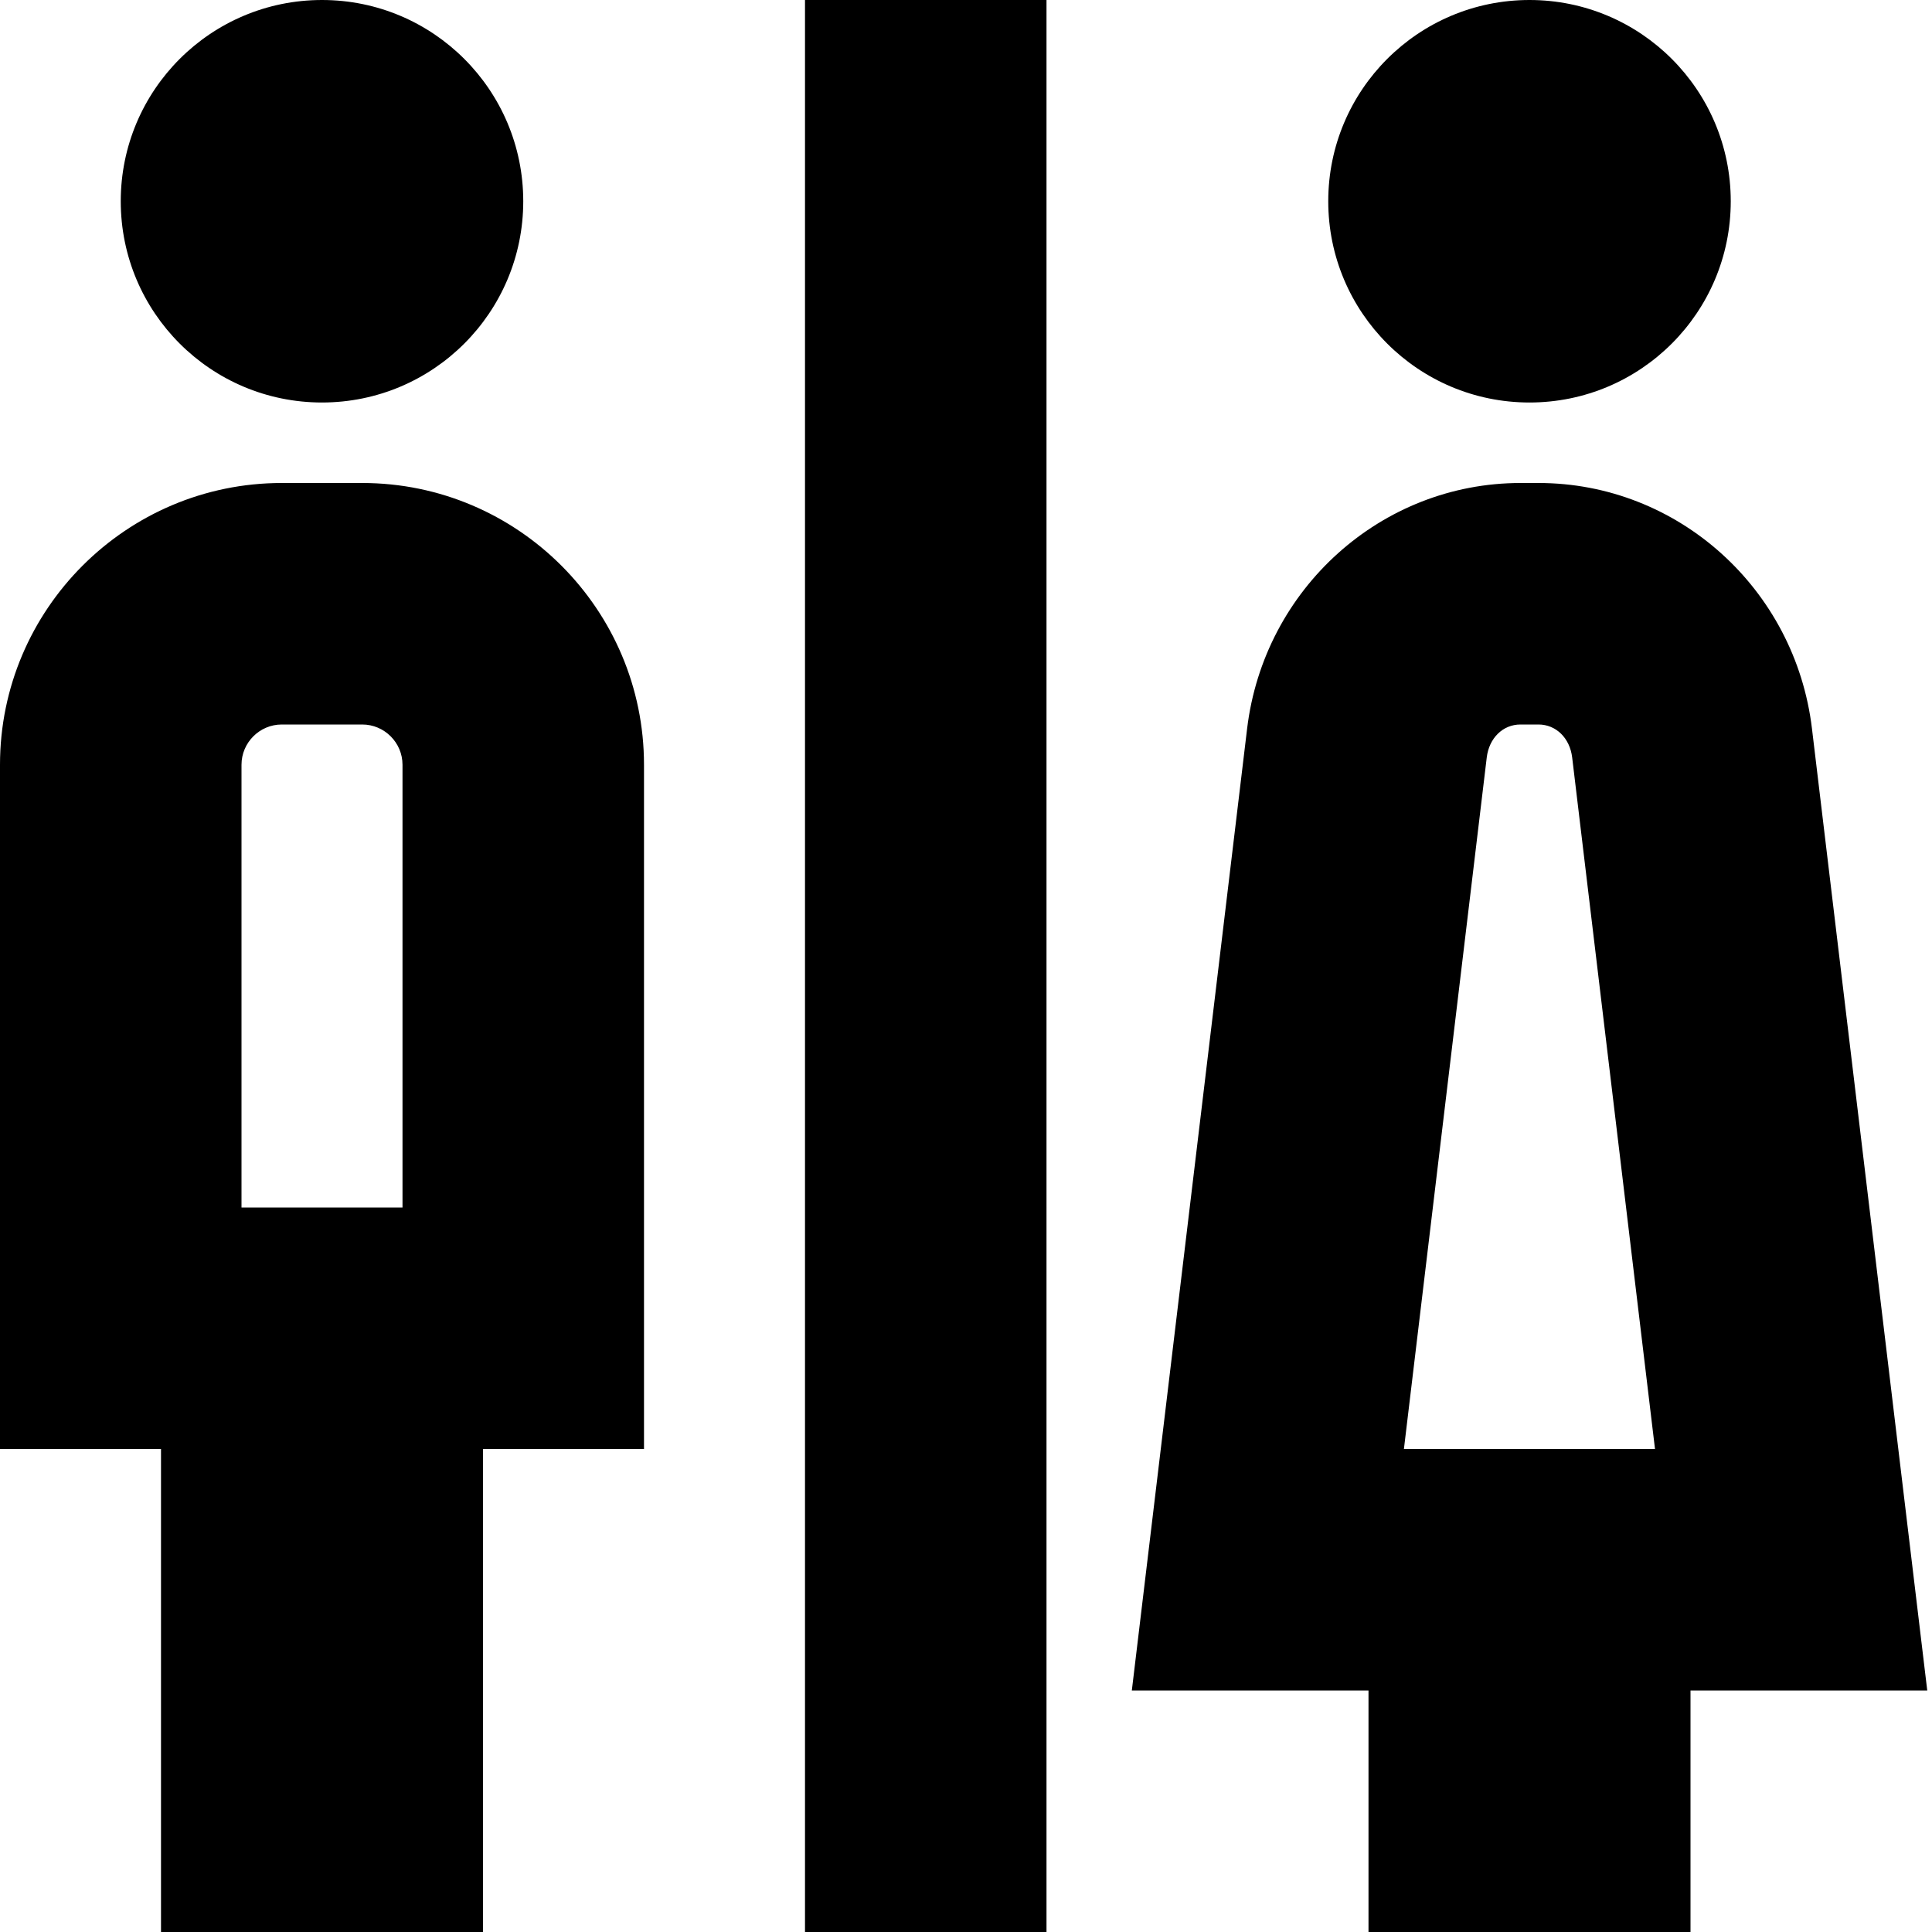 <?xml version="1.0" encoding="UTF-8"?>
<svg xmlns="http://www.w3.org/2000/svg" id="Layer_1" data-name="Layer 1" viewBox="0 0 24 24" width="512" height="512"><path d="m16.5,2.5c0-1.381,1.119-2.5,2.5-2.5s2.5,1.119,2.5,2.5-1.119,2.5-2.5,2.5-2.5-1.119-2.5-2.5Zm4.5,18.5v3h-4v-3h-2.94l1.432-11.948c.209-1.74,1.669-3.052,3.396-3.052h.225c1.728,0,3.188,1.312,3.396,3.052l1.432,11.948h-2.94Zm-3.56-3h3.119l-1.029-8.591c-.029-.241-.201-.409-.418-.409h-.225c-.217,0-.389.168-.418.409l-1.029,8.591ZM4,5c1.381,0,2.5-1.119,2.5-2.5S5.381,0,4,0,1.5,1.119,1.5,2.5s1.119,2.5,2.5,2.5Zm4,4.5v8.5h-2v6H2v-6H0v-8.5c0-1.93,1.57-3.5,3.5-3.5h1c1.93,0,3.5,1.57,3.5,3.5Zm-5,5.5h2v-5.5c0-.275-.225-.5-.5-.5h-1c-.275,0-.5.225-.5.5v5.5Zm7,9h3V0h-3v24Z"/></svg>
